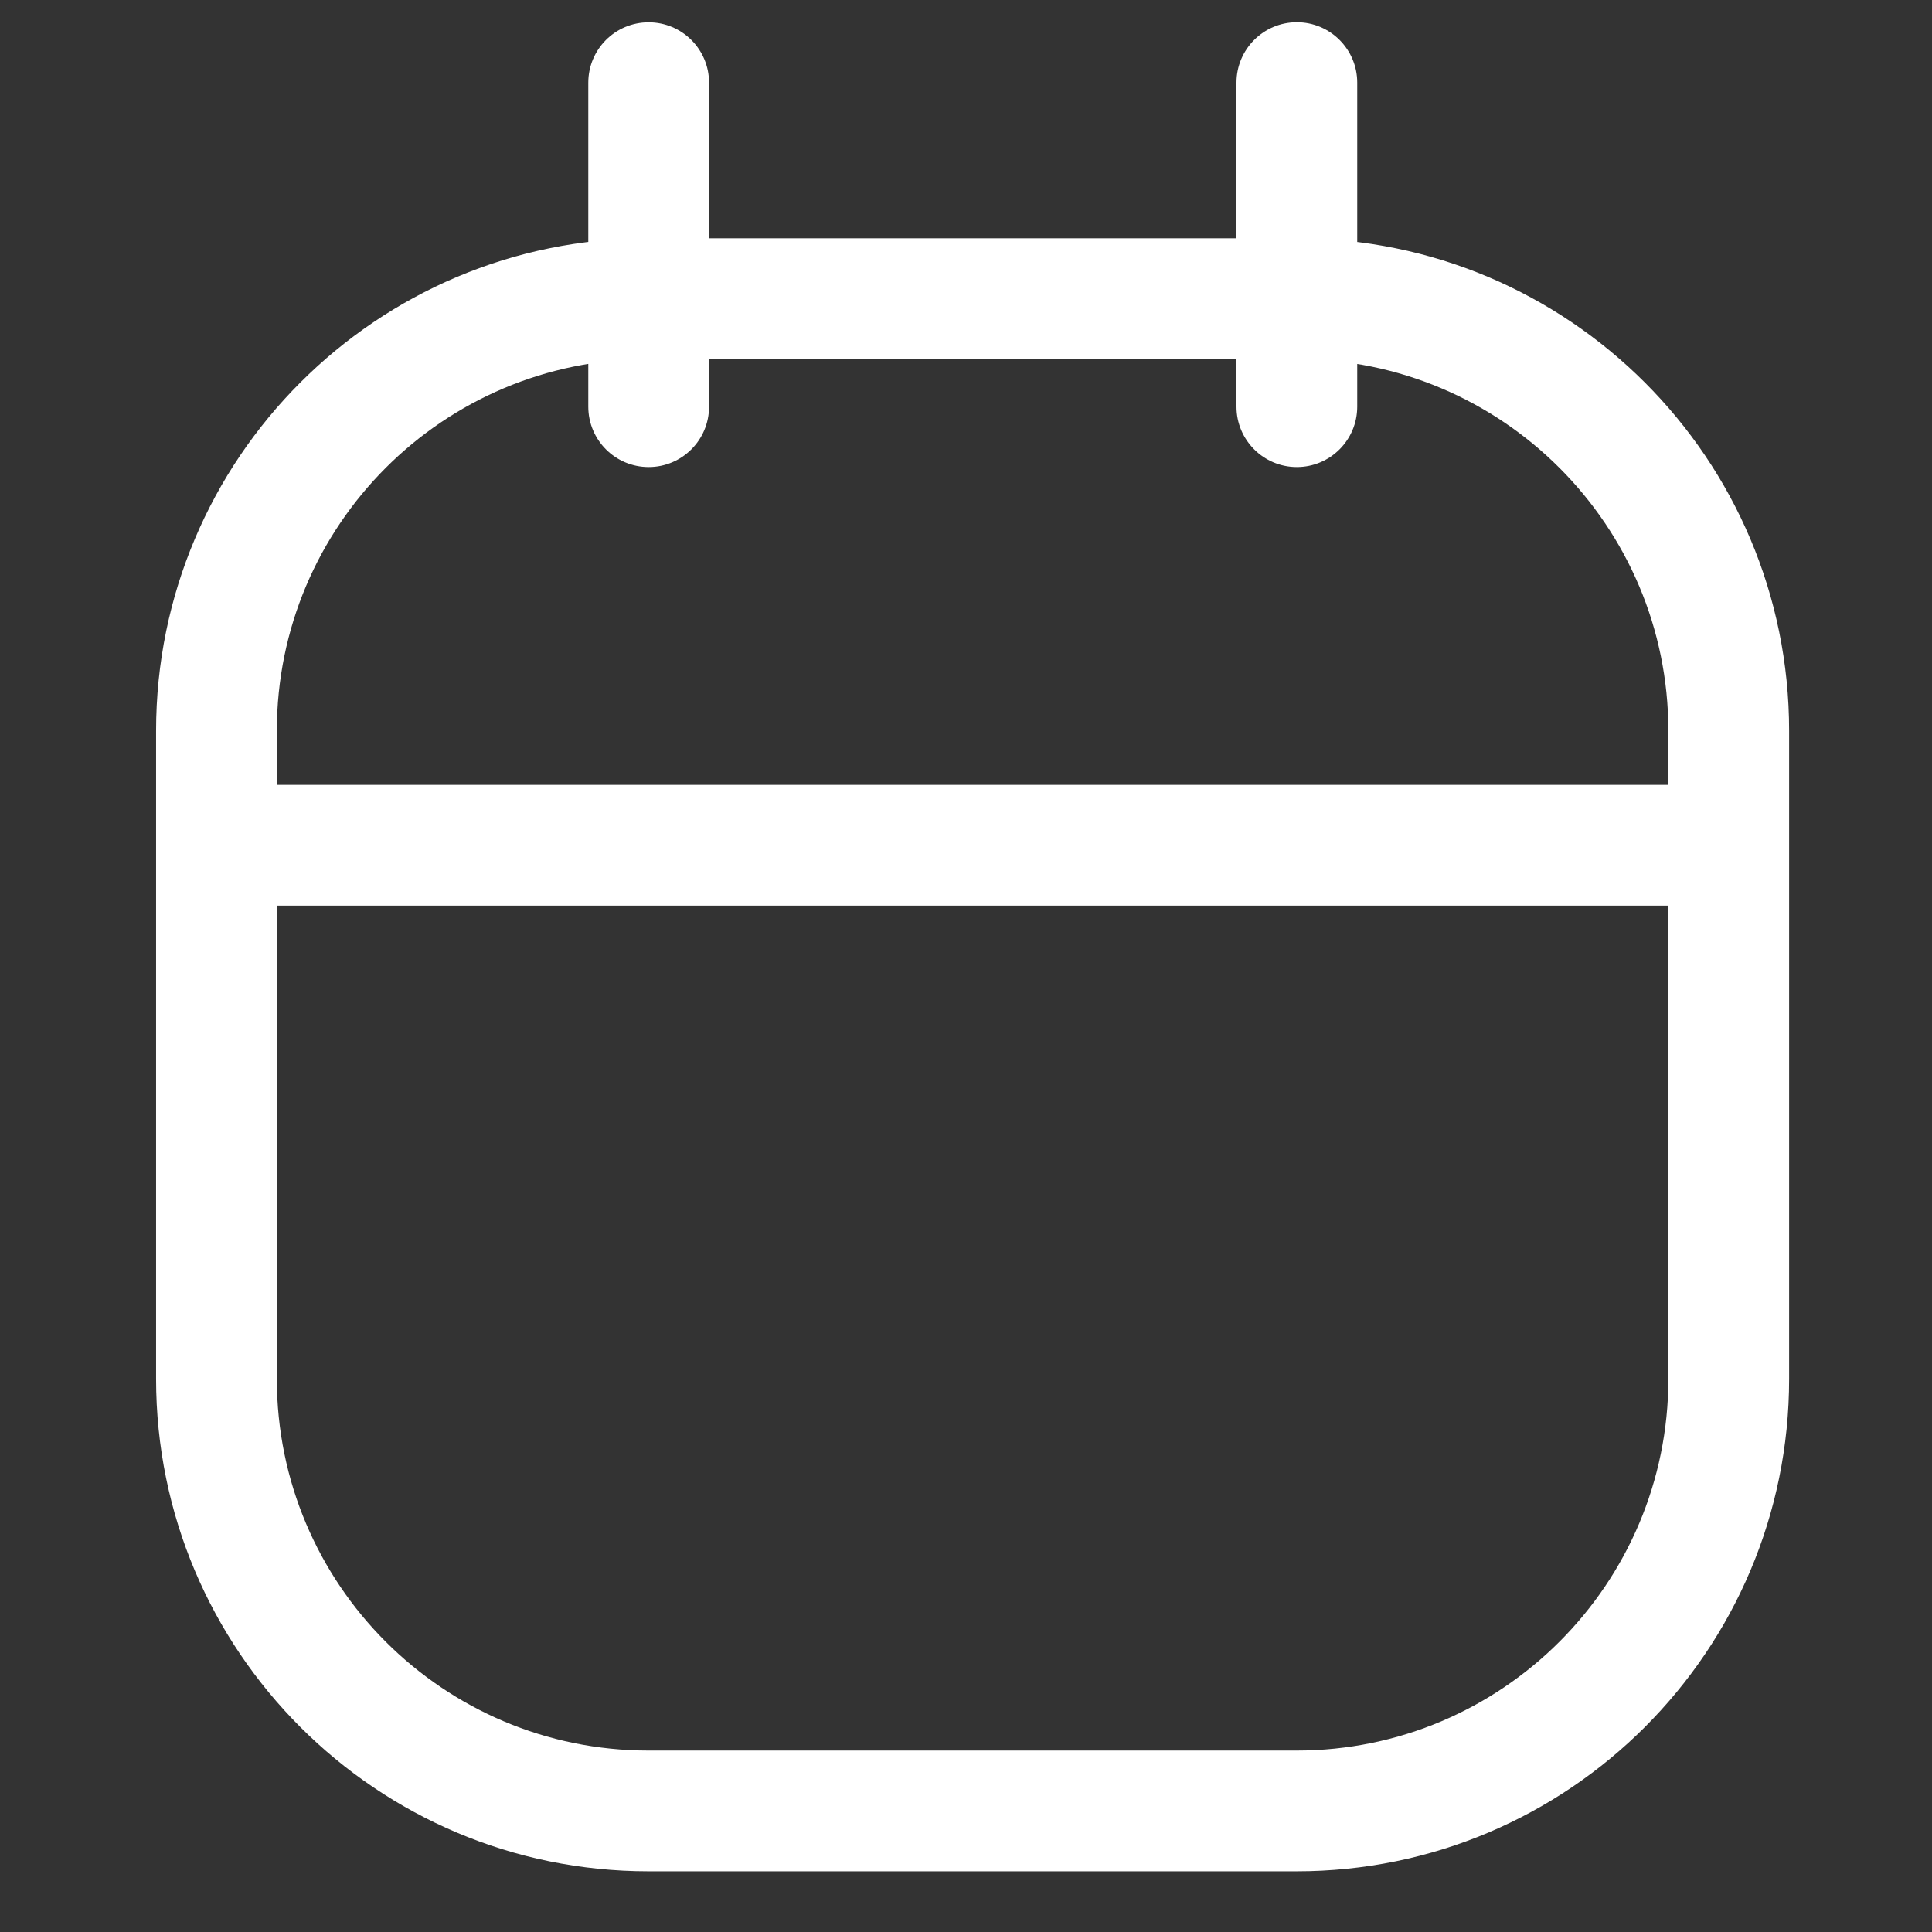 <svg width="24" height="24" viewBox="0 0 24 24" fill="none" xmlns="http://www.w3.org/2000/svg">
<rect x="0" y="0" width="24" height="24" fill="#333333" stroke="none"/>
<path d="M8.056 4.46C8.47 4.46 8.806 4.124 8.806 3.71C8.806 3.296 8.47 2.96 8.056 2.96V4.46ZM16.107 2.96C15.693 2.96 15.357 3.296 15.357 3.71C15.357 4.124 15.693 4.46 16.107 4.46V2.96ZM8.062 2.96C7.648 2.96 7.312 3.296 7.312 3.71C7.312 4.124 7.648 4.46 8.062 4.46V2.96ZM16.113 4.46C16.527 4.46 16.863 4.124 16.863 3.71C16.863 3.296 16.527 2.96 16.113 2.96V4.46ZM8.808 3.71C8.808 3.296 8.472 2.96 8.058 2.96C7.643 2.96 7.308 3.296 7.308 3.71H8.808ZM7.308 5.052C7.308 5.466 7.643 5.802 8.058 5.802C8.472 5.802 8.808 5.466 8.808 5.052H7.308ZM7.308 3.71C7.308 4.125 7.643 4.46 8.058 4.46C8.472 4.46 8.808 4.125 8.808 3.71H7.308ZM8.808 1.027C8.808 0.612 8.472 0.277 8.058 0.277C7.643 0.277 7.308 0.612 7.308 1.027L8.808 1.027ZM16.86 3.71C16.86 3.296 16.524 2.96 16.11 2.96C15.696 2.96 15.36 3.296 15.36 3.71H16.86ZM15.36 5.052C15.36 5.466 15.696 5.802 16.11 5.802C16.524 5.802 16.86 5.466 16.86 5.052H15.36ZM15.36 3.71C15.36 4.124 15.696 4.46 16.11 4.46C16.524 4.46 16.86 4.124 16.86 3.71H15.36ZM16.86 1.026C16.86 0.612 16.524 0.276 16.11 0.276C15.696 0.276 15.36 0.612 15.36 1.026L16.86 1.026ZM8.056 2.96C4.678 2.96 1.939 5.699 1.939 9.078H3.439C3.439 6.527 5.506 4.46 8.056 4.46V2.96ZM1.939 9.078V17.129H3.439V9.078H1.939ZM1.939 17.129C1.939 20.507 4.678 23.246 8.056 23.246V21.746C5.506 21.746 3.439 19.679 3.439 17.129H1.939ZM8.056 23.246H16.107V21.746H8.056V23.246ZM16.107 23.246C19.486 23.246 22.225 20.507 22.225 17.129H20.725C20.725 19.679 18.657 21.746 16.107 21.746V23.246ZM22.225 17.129V9.078H20.725V17.129H22.225ZM22.225 9.078C22.225 5.699 19.486 2.96 16.107 2.96V4.46C18.657 4.46 20.725 6.527 20.725 9.078H22.225ZM8.062 4.46L16.113 4.46V2.96L8.062 2.96V4.46ZM7.308 3.71V5.052H8.808V3.71H7.308ZM8.808 3.71V1.027L7.308 1.027V3.71H8.808ZM15.36 3.71V5.052H16.86V3.71H15.36ZM16.86 3.71V1.026L15.36 1.026V3.71H16.86Z" fill="white"/>
<path d="M2.625 10.5H21.125" stroke="white" stroke-width="1.5"/>
</svg>
